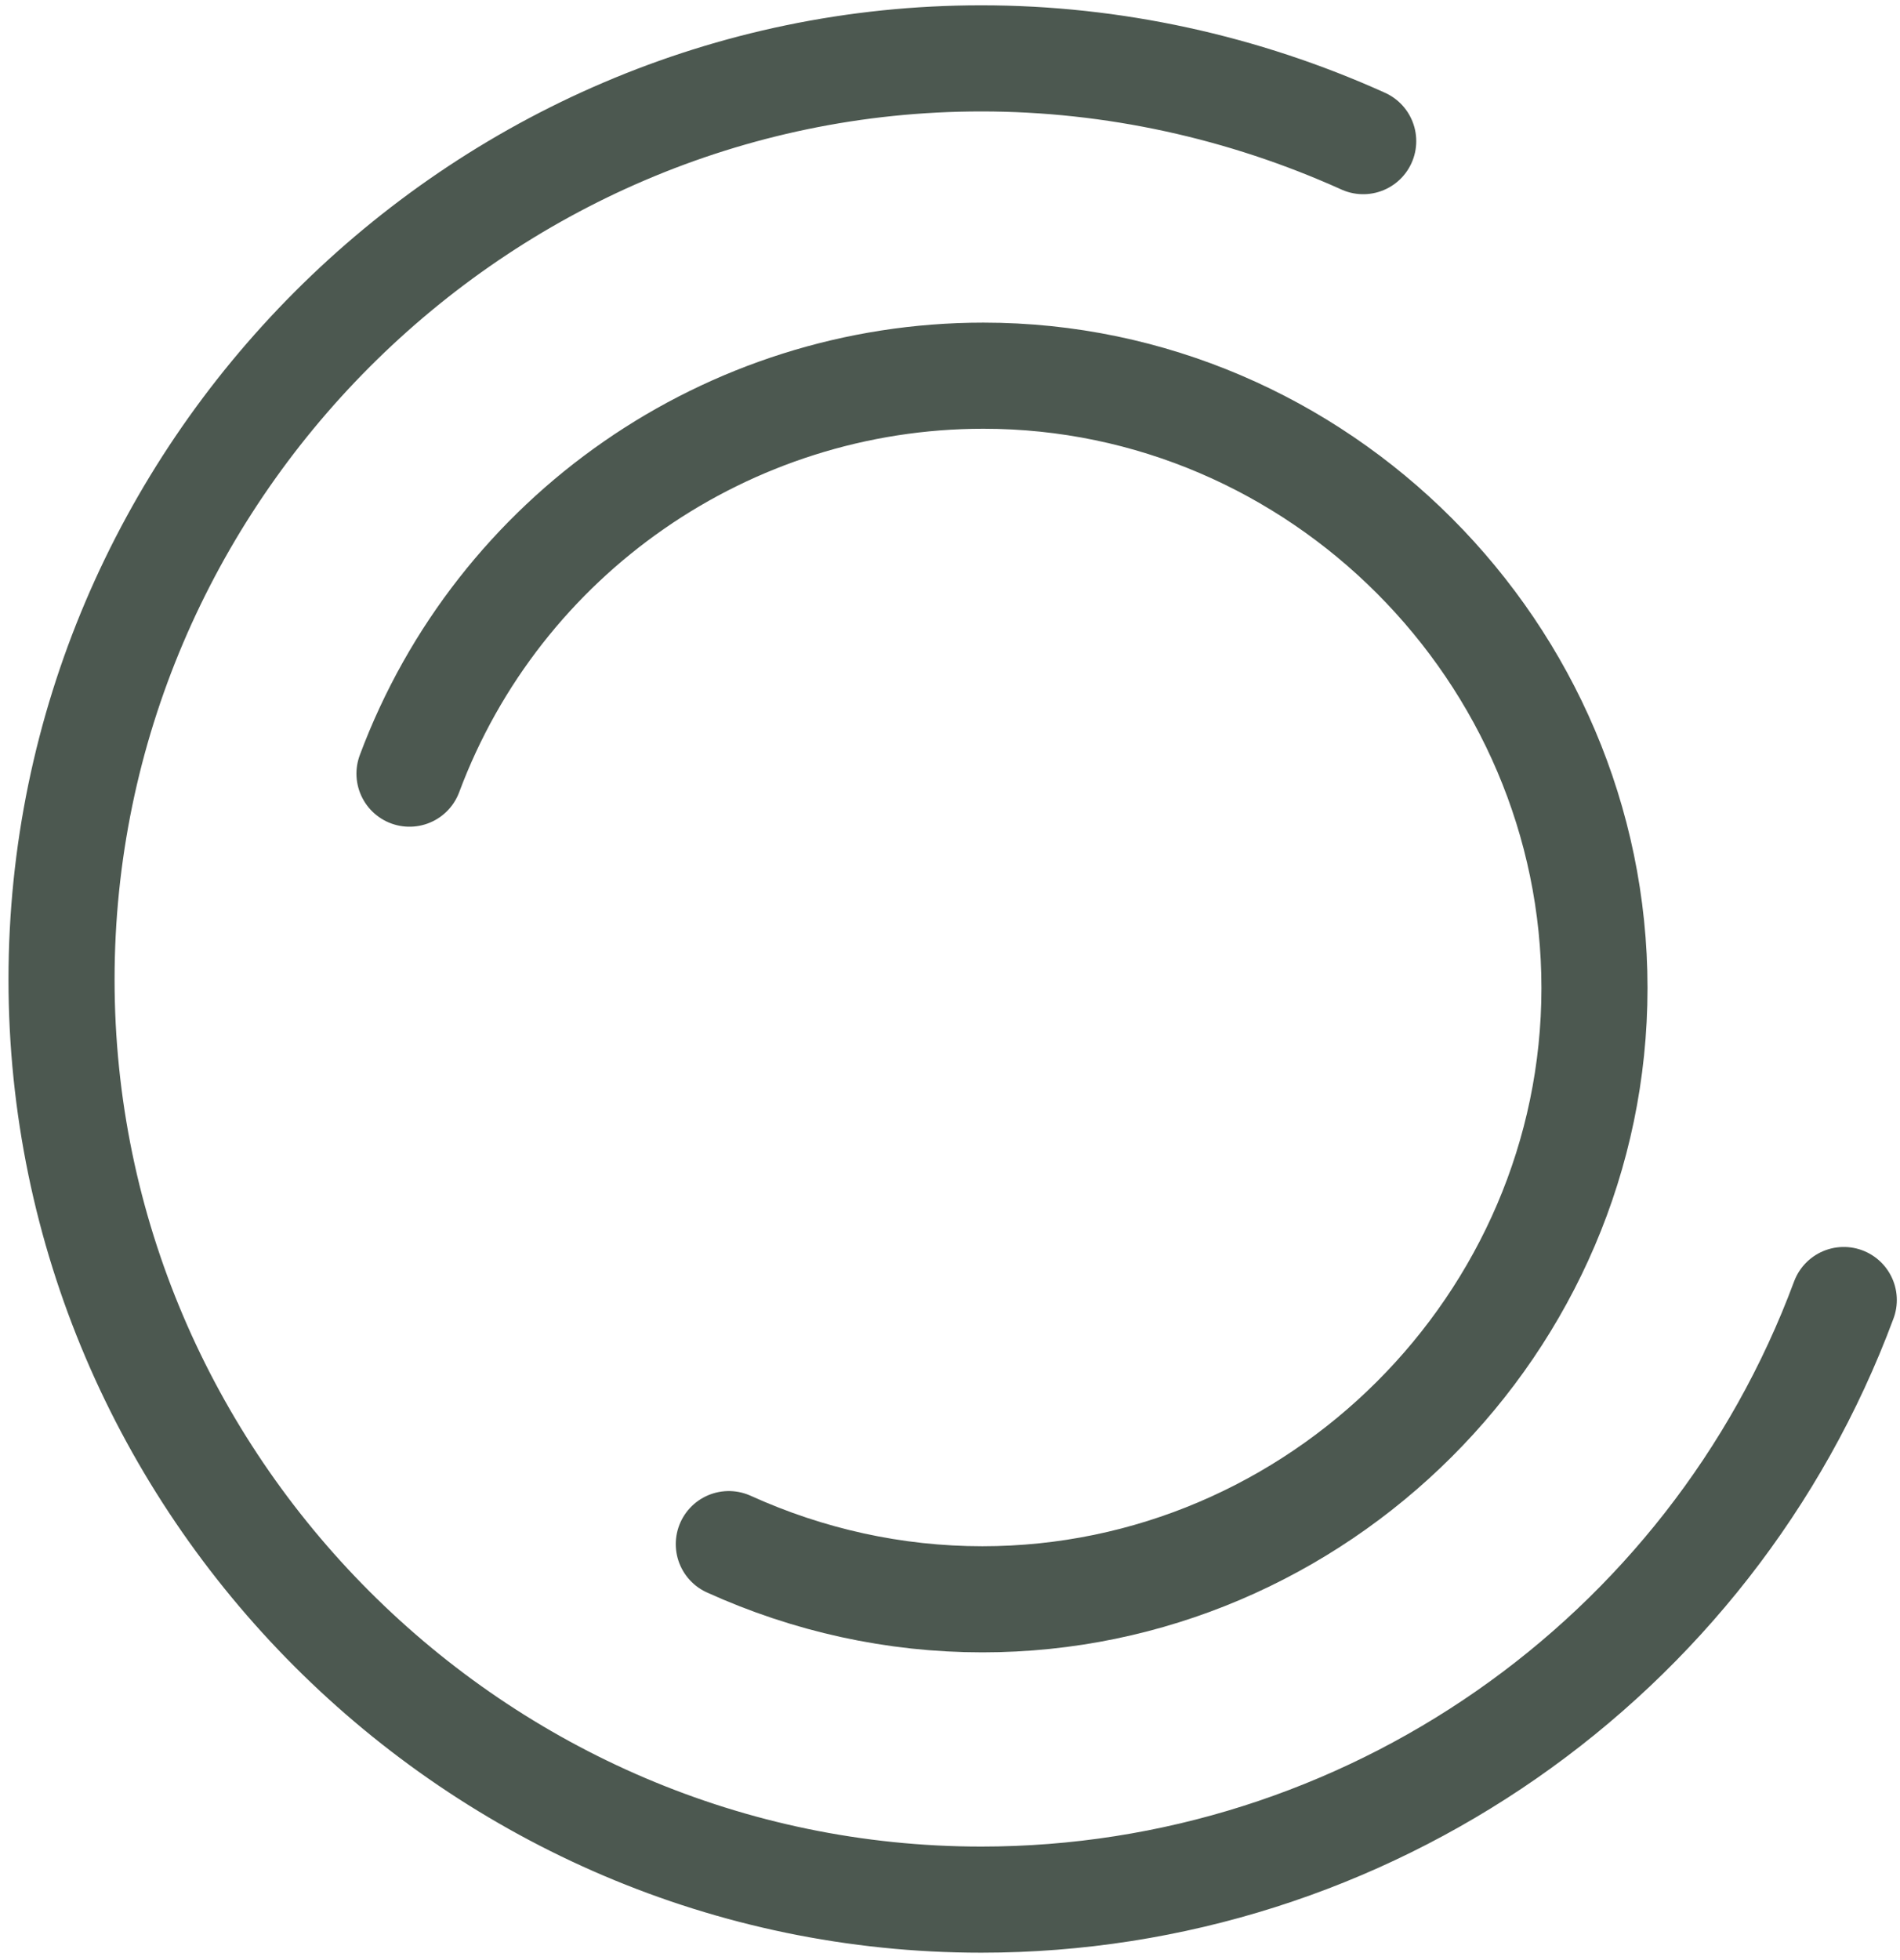 <?xml version="1.0" encoding="utf-8"?>
<!-- Generator: Adobe Illustrator 27.8.0, SVG Export Plug-In . SVG Version: 6.00 Build 0)  -->
<svg version="1.1" id="Ebene_1" xmlns="http://www.w3.org/2000/svg" xmlns:xlink="http://www.w3.org/1999/xlink" x="0px" y="0px"
	 viewBox="0 0 179.1 184.7" style="enable-background:new 0 0 179.1 184.7;" xml:space="preserve">
<style type="text/css">
	.st0{fill:none;stroke:#4C5850;stroke-width:10;stroke-linecap:round;stroke-miterlimit:10;}
</style>
<path class="st0" d="M173.8,122.5c-12.6,33.9-45.1,56.5-81.3,56.5c-47.6,0-86.7-39.1-86.7-86.7S44.9,5.5,92.5,5.5
	c12.4,0,24.7,2.7,36,7.8"/>
<path class="st0" d="M38.6,72.9c8.4-22.5,30-37.5,54.1-37.5c31.6,0,57.6,26.1,57.6,57.7s-26.1,57.6-57.7,57.6
	c-8.3,0-16.4-1.8-23.9-5.2"/>
</svg>
